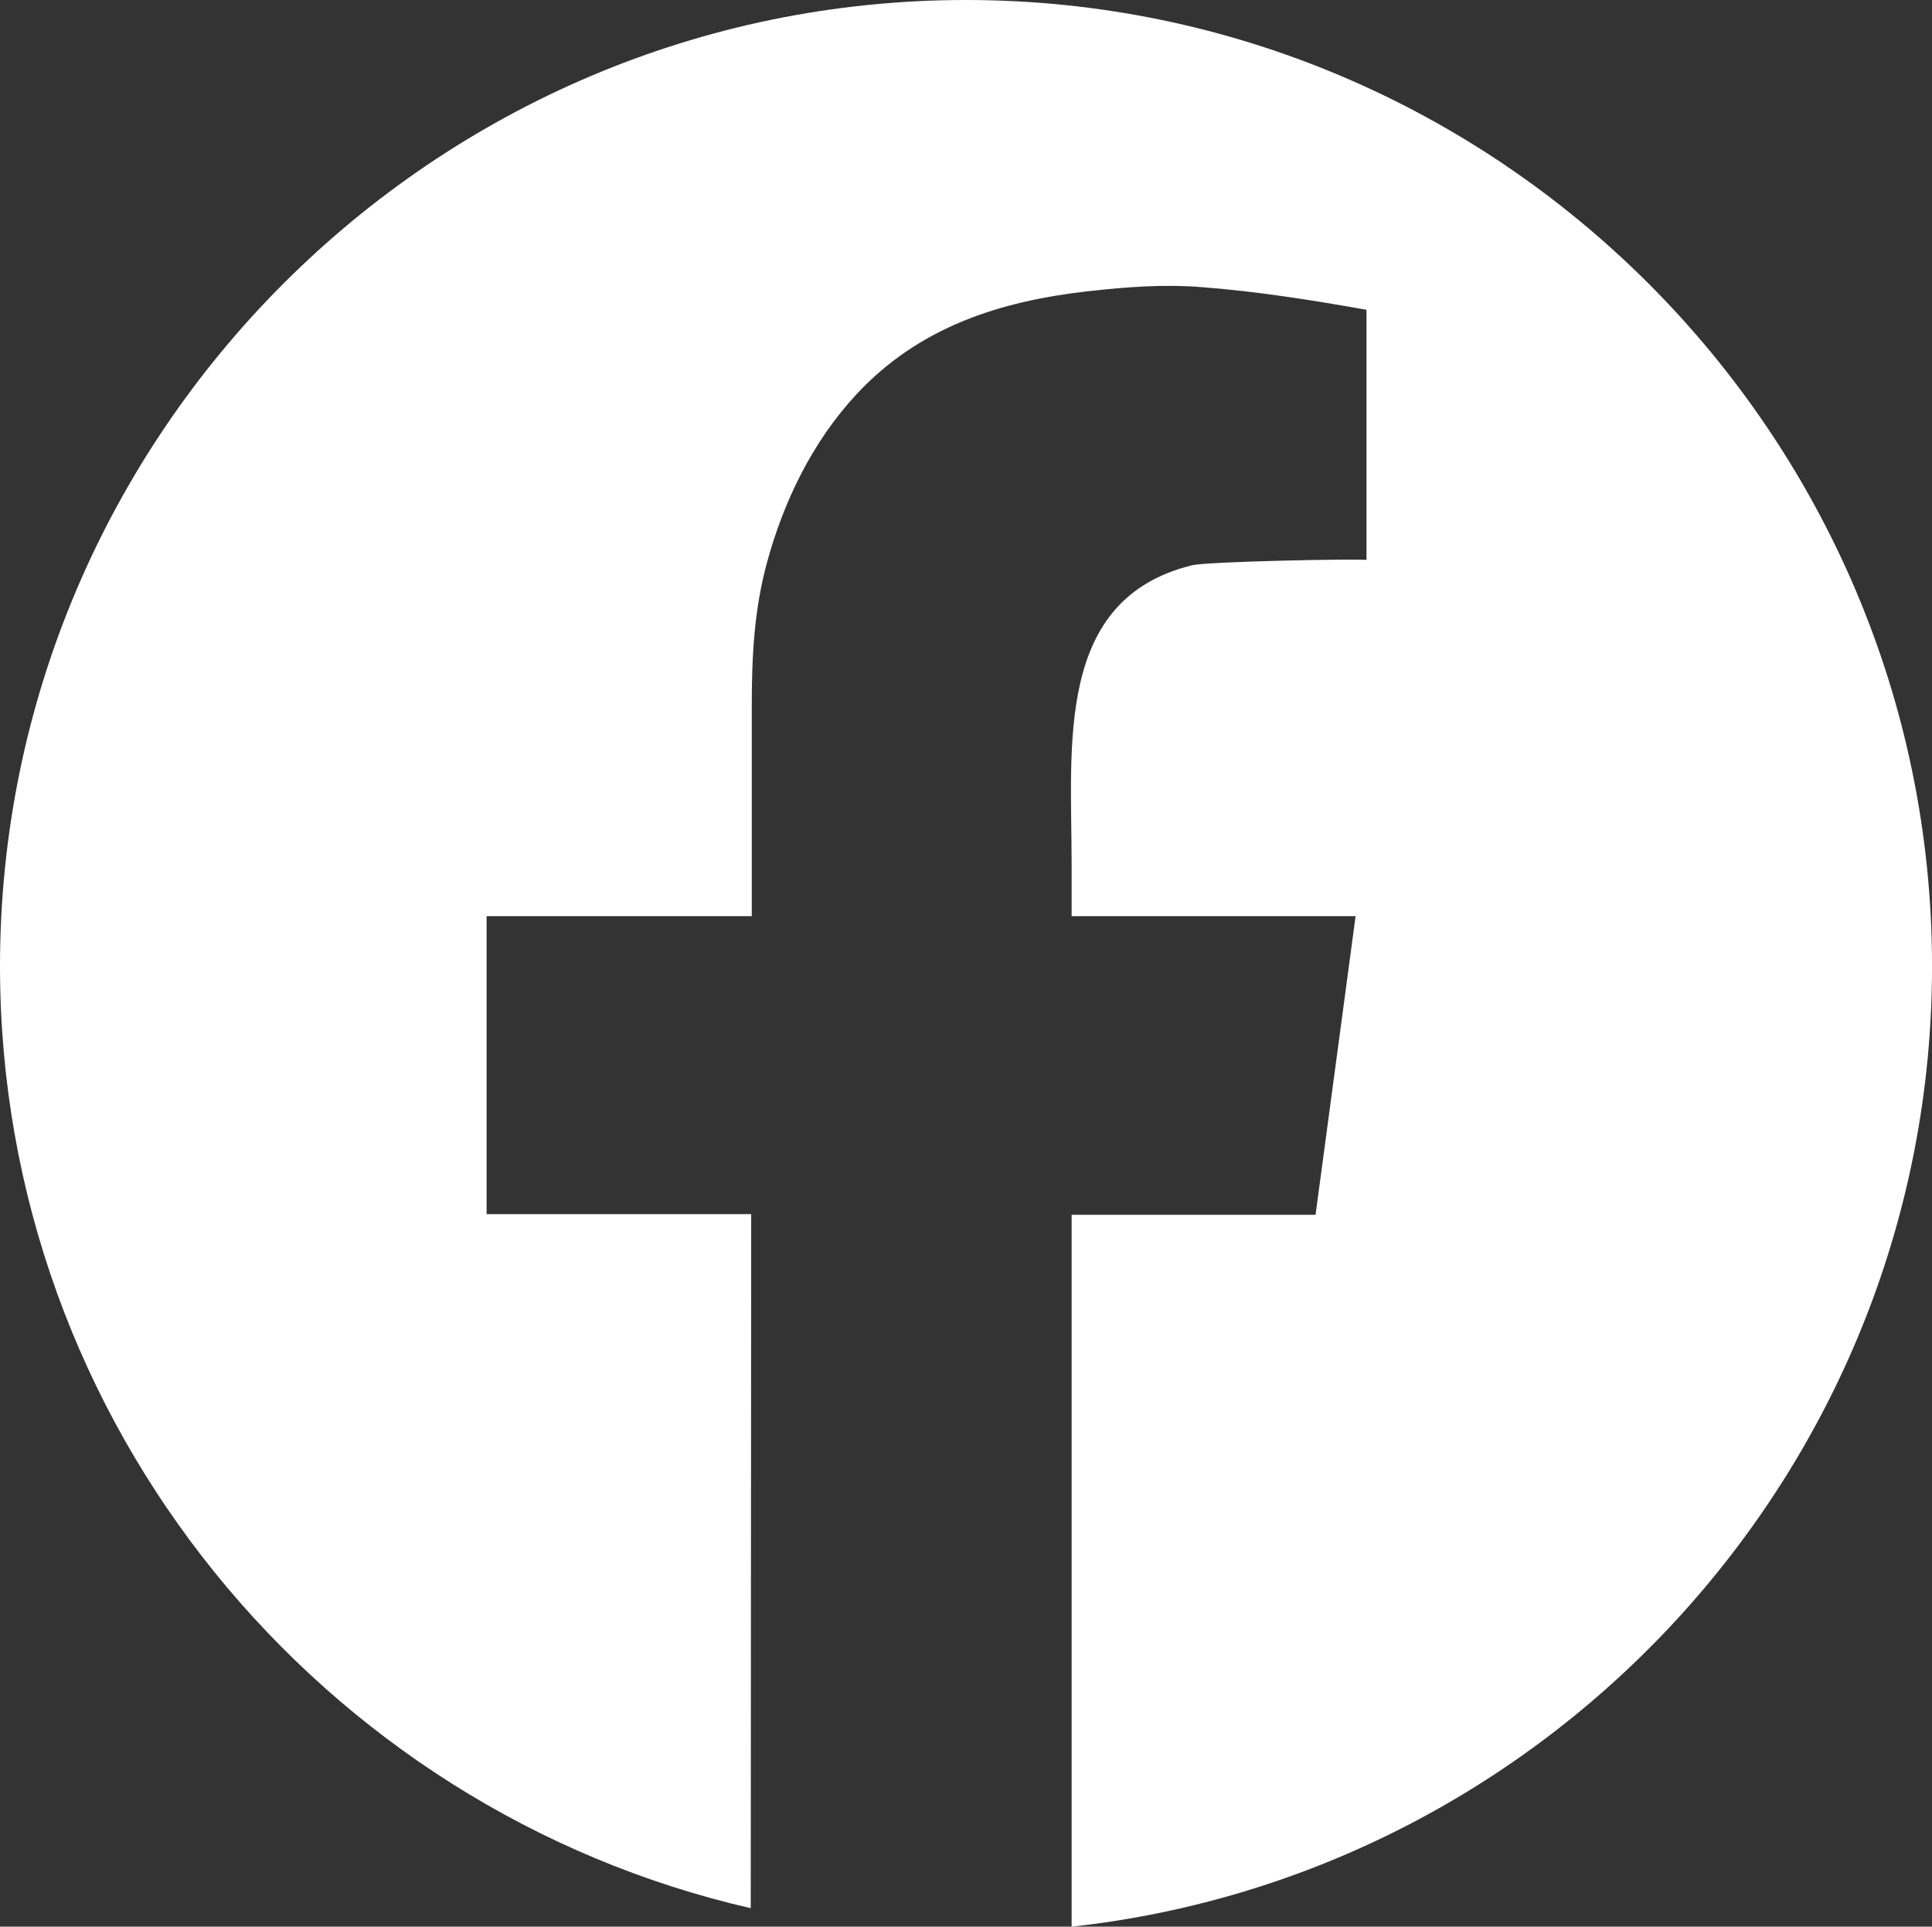 <?xml version="1.0" encoding="utf-8"?>
<!-- Generator: Adobe Illustrator 28.0.0, SVG Export Plug-In . SVG Version: 6.00 Build 0)  -->
<svg version="1.1" id="Calque_1" xmlns="http://www.w3.org/2000/svg" xmlns:xlink="http://www.w3.org/1999/xlink" x="0px" y="0px"
	 viewBox="0 0 530.13 528.55" style="enable-background:new 0 0 530.13 528.55;" xml:space="preserve">
<rect x="0" y="0" width="530.13" height="528.55" fill="#333333" stroke="none"/>
<style type="text/css">
	.st0{fill-rule:evenodd;clip-rule:evenodd;fill:#FFFFFF;}
</style>
<path class="st0" d="M265.06,0C119.07,0,0,119.07,0,265.07c0,125.7,88.27,231.44,206,258.41l0.12-190.4h-72.6v-81.74h72.76v-57.59
	c0-13.56,0.62-26.33,4.18-39.44c4.62-16.95,12.56-33.25,24.59-46.18c17.16-18.44,39.37-25.54,63.75-28.26
	c10.58-1.17,20.34-1.92,30.94-1.1c15.18,1.17,30.26,3.55,45.22,6.22c0,0,0,65.6,0,68.61c-3.17-0.34-43.66,0.43-47.94,1.49
	c-37.66,9.33-32.97,49.39-32.97,82.21v14.04h0.5h42.26h35.16l-10.99,81.92h-66.93v195.3c132.45-14.51,236.09-127.28,236.09-263.48
	C530.13,119.07,411.06,0,265.06,0z"/>
</svg>
